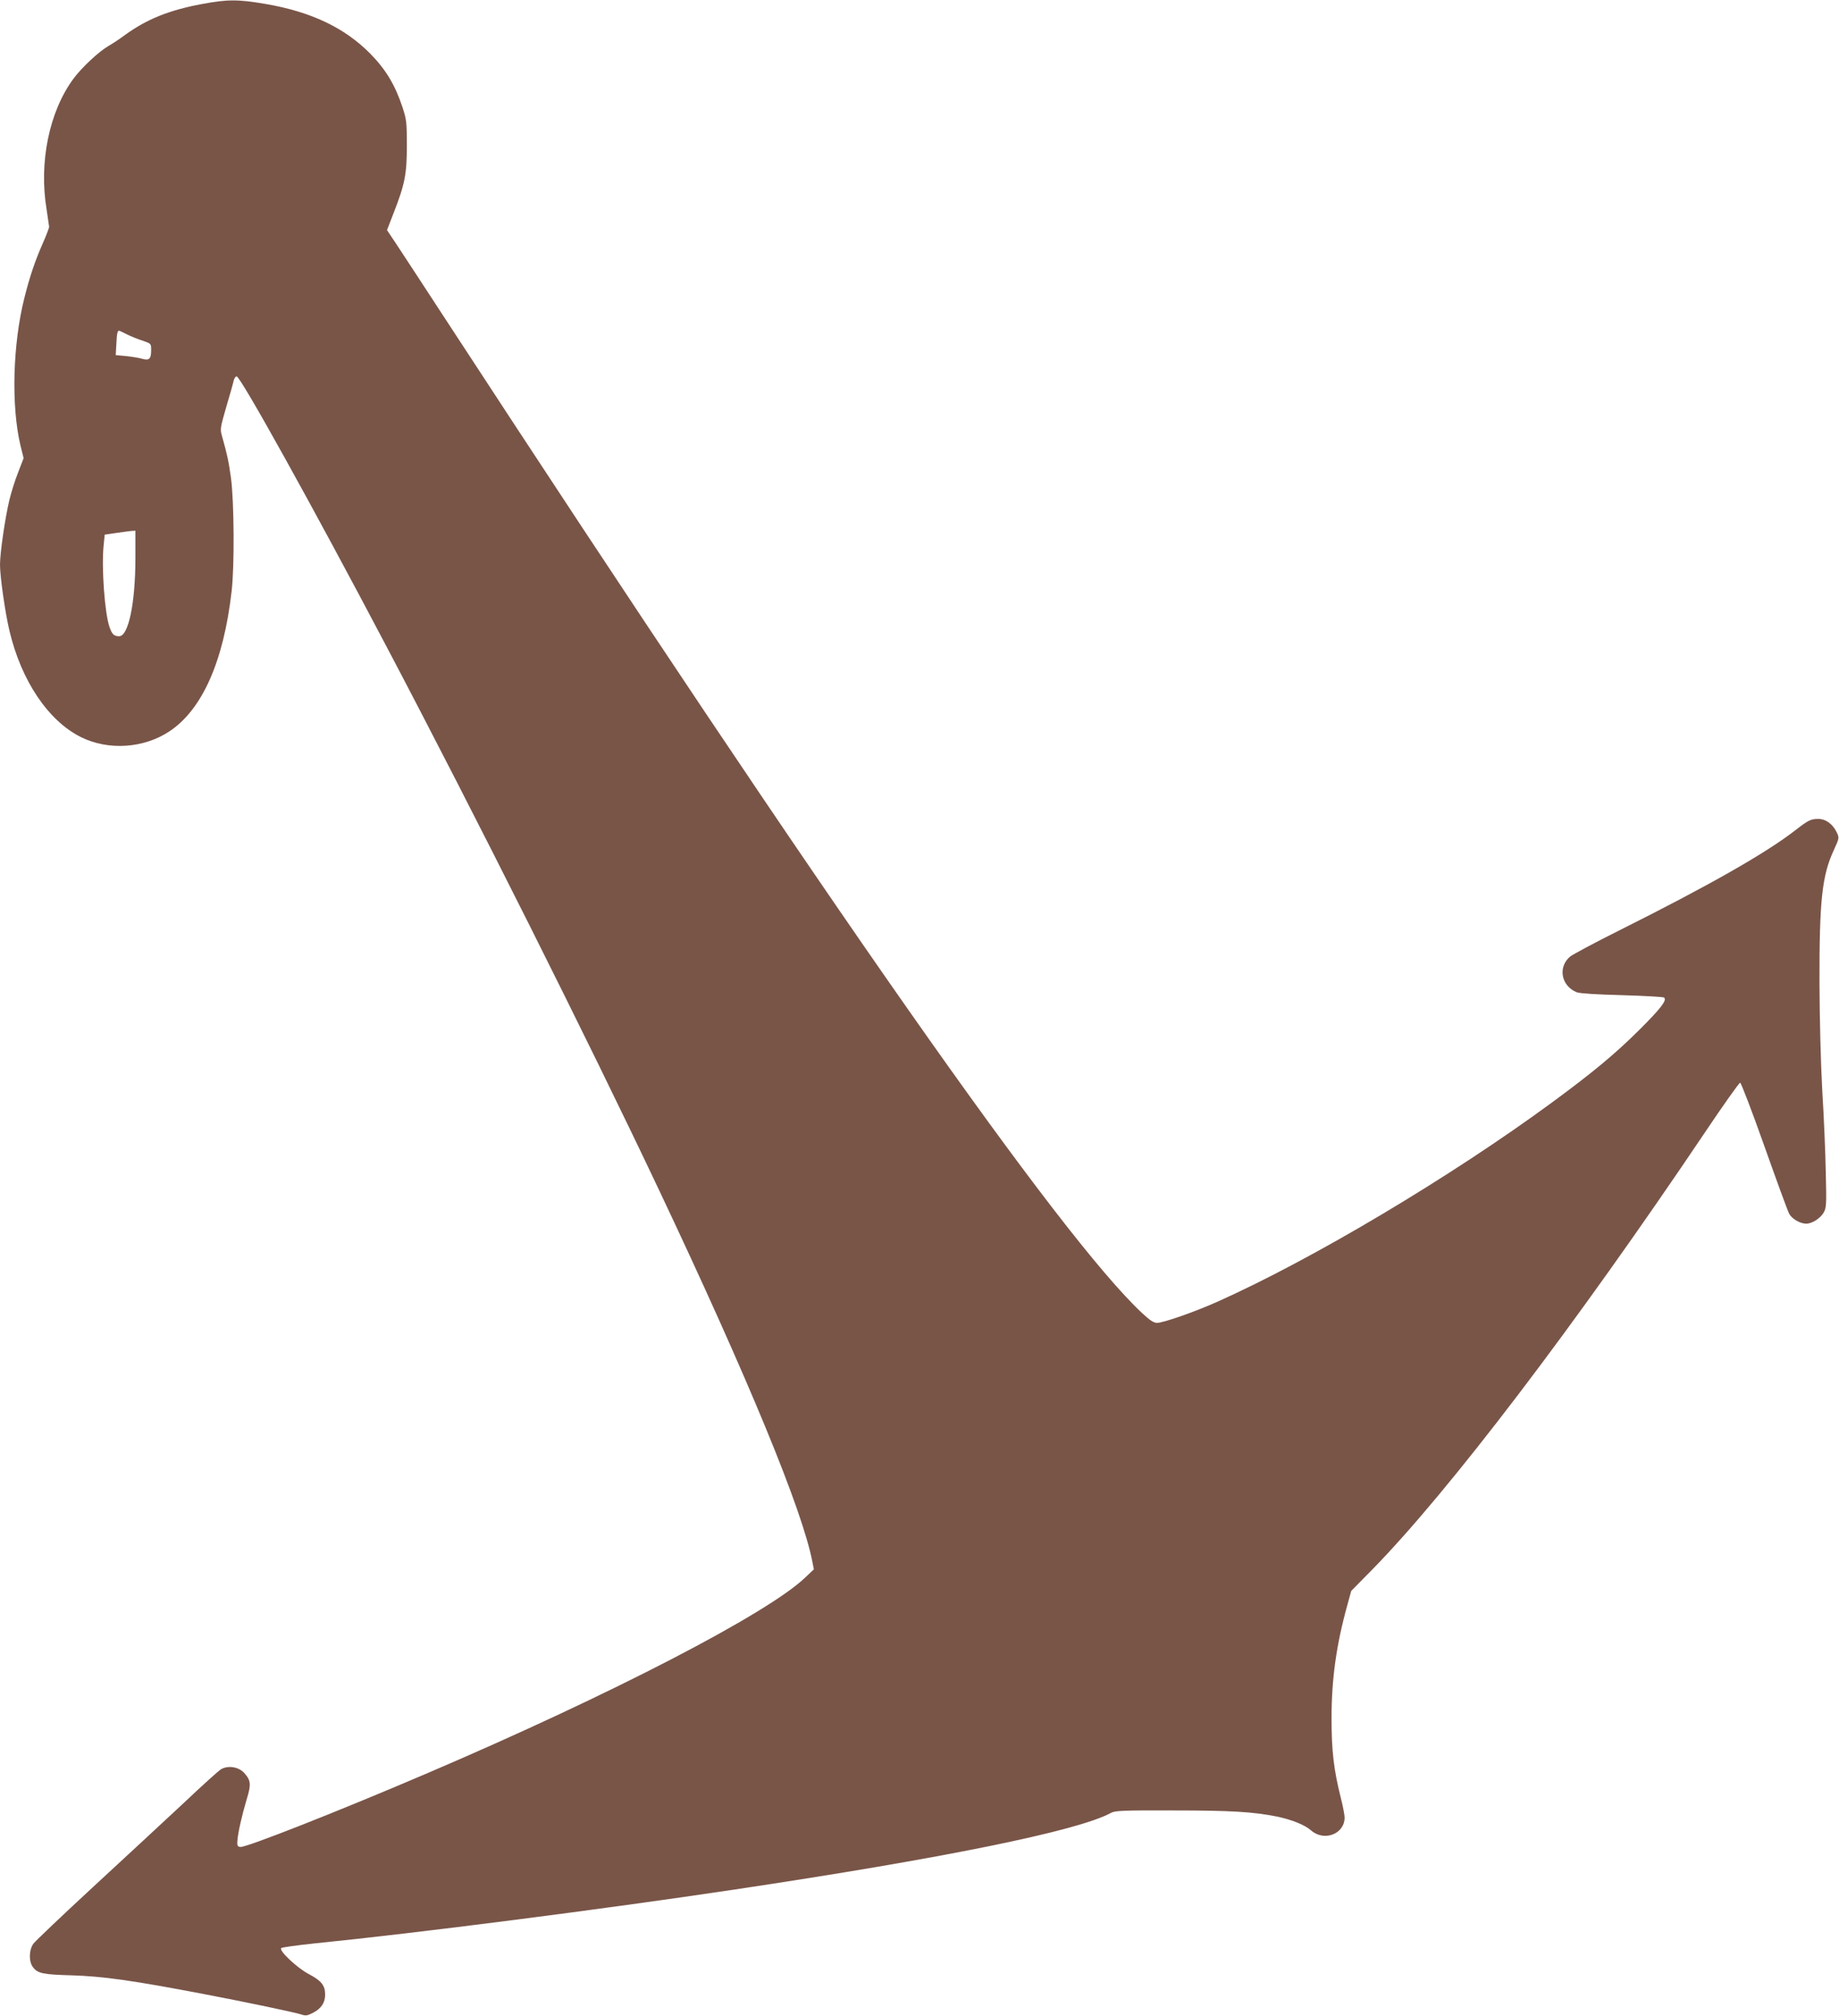 <?xml version="1.0" standalone="no"?>
<!DOCTYPE svg PUBLIC "-//W3C//DTD SVG 20010904//EN"
 "http://www.w3.org/TR/2001/REC-SVG-20010904/DTD/svg10.dtd">
<svg version="1.0" xmlns="http://www.w3.org/2000/svg"
 width="1168pt" height="1280pt" viewBox="0 0 1168 1280"
 preserveAspectRatio="xMidYMid meet">
<g transform="translate(0,1280) scale(0.1,-0.1)"
fill="#795548" stroke="none">
<path d="M1280 12774 c-207 -39 -348 -96 -486 -196 -32 -24 -80 -56 -107 -71
-61 -36 -168 -136 -220 -206 -154 -208 -221 -531 -171 -831 8 -52 15 -102 16
-110 0 -8 -19 -57 -42 -109 -48 -109 -81 -207 -115 -342 -74 -293 -85 -686
-25 -938 l20 -80 -35 -91 c-20 -50 -44 -128 -55 -173 -28 -117 -60 -338 -60
-413 0 -75 33 -307 60 -419 75 -318 247 -573 455 -676 174 -86 398 -71 561 37
208 138 344 443 395 889 19 160 16 570 -4 720 -16 111 -22 141 -57 266 -13 44
-11 53 27 185 23 77 44 151 47 167 4 15 12 27 19 27 25 -1 485 -829 949 -1710
562 -1066 1278 -2494 1733 -3455 571 -1207 912 -2035 975 -2364 l9 -46 -57
-54 c-240 -228 -1230 -741 -2392 -1238 -567 -243 -1159 -476 -1194 -471 -18 3
-21 9 -18 43 5 54 27 152 58 257 30 97 28 122 -14 169 -36 41 -106 51 -151 23
-16 -11 -125 -109 -242 -220 -118 -110 -374 -347 -569 -527 -195 -180 -365
-342 -378 -359 -29 -41 -30 -115 -2 -150 30 -39 63 -46 245 -51 200 -6 389
-33 835 -118 258 -49 593 -119 625 -131 26 -9 38 -7 73 11 52 27 77 64 77 116
0 58 -24 88 -104 130 -74 39 -191 149 -175 165 5 5 101 18 214 30 657 66 1824
216 2660 341 1331 199 2186 373 2395 487 26 15 74 17 400 16 365 0 506 -9 656
-39 95 -20 176 -53 215 -87 83 -74 214 -24 214 81 0 16 -11 74 -25 128 -44
177 -58 294 -58 503 0 247 30 465 100 717 l25 91 132 134 c486 495 1290 1552
2115 2778 116 173 217 315 223 315 6 0 75 -180 153 -400 78 -220 149 -414 158
-431 17 -33 69 -64 109 -64 37 0 90 34 111 71 17 31 18 51 13 254 -2 121 -12
353 -22 515 -10 176 -17 454 -18 690 -1 522 16 680 91 842 35 76 35 78 19 112
-25 53 -70 86 -117 86 -48 0 -64 -8 -144 -70 -187 -146 -551 -353 -1121 -638
-154 -77 -294 -152 -312 -166 -79 -67 -57 -187 43 -227 19 -7 126 -14 285 -18
141 -4 261 -11 268 -15 23 -14 -19 -69 -157 -206 -150 -150 -300 -274 -556
-462 -642 -471 -1514 -991 -2119 -1262 -145 -65 -347 -136 -388 -136 -20 0
-46 17 -94 62 -520 486 -1979 2566 -4427 6315 -139 213 -279 427 -311 475
l-58 87 41 106 c72 184 85 248 85 430 0 148 -2 166 -28 245 -47 141 -105 238
-204 339 -163 165 -375 266 -665 316 -176 30 -243 30 -407 -1z m-472 -2098
c26 -13 71 -31 100 -40 52 -18 52 -18 52 -60 0 -55 -12 -67 -58 -54 -20 6 -65
13 -101 17 l-66 6 4 70 c3 67 7 85 17 85 3 0 26 -11 52 -24z m52 -1418 c0
-287 -44 -498 -103 -498 -33 0 -45 12 -61 57 -31 87 -52 378 -38 518 l7 70 75
11 c41 6 85 12 98 13 l22 1 0 -172z"/>
</g>
</svg>
